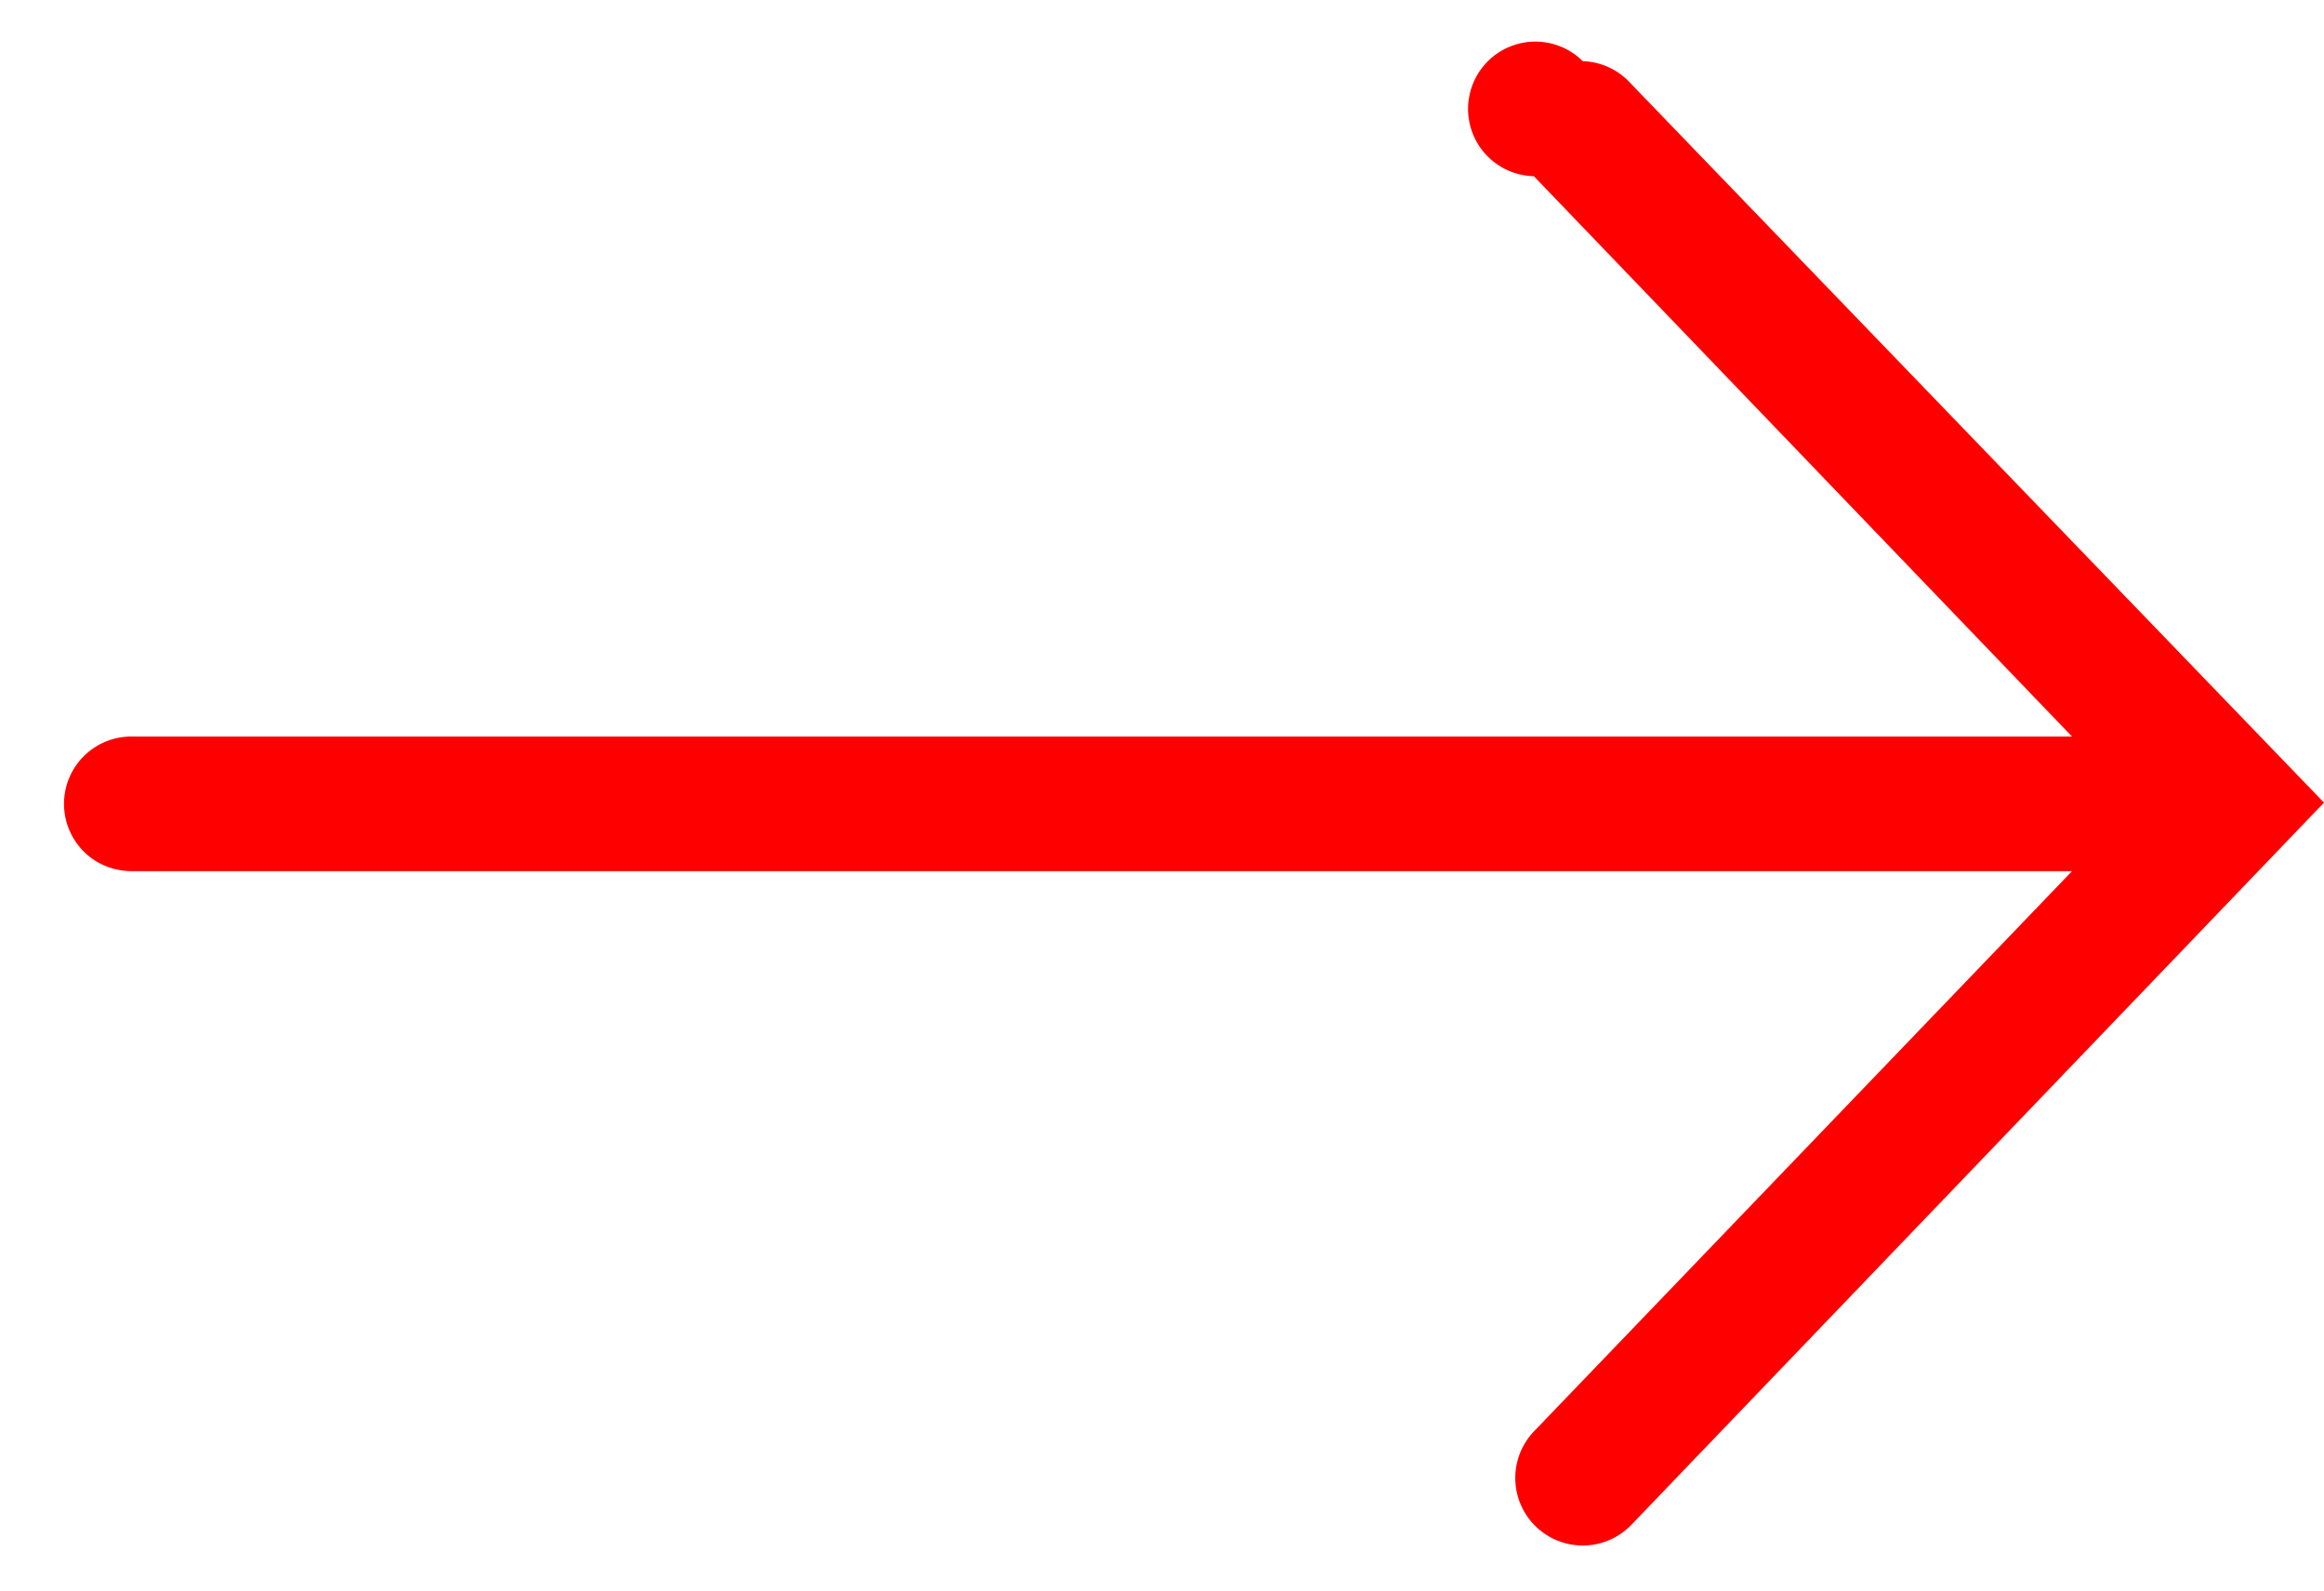 <svg xmlns="http://www.w3.org/2000/svg" xmlns:xlink="http://www.w3.org/1999/xlink" width="19" height="13" viewBox="0 0 19 13"><path d="M137.94 2971.5a.55.55 0 1 0-.4.94l4.4 4.58h-15.86a.55.55 0 0 0-.48.83c.1.17.28.27.48.27h15.86l-4.4 4.58a.55.55 0 1 0 .8.76l5.66-5.9-5.67-5.88a.55.55 0 0 0-.39-.18z" fill="red" transform="translate(-125 -2971)"/></svg>
